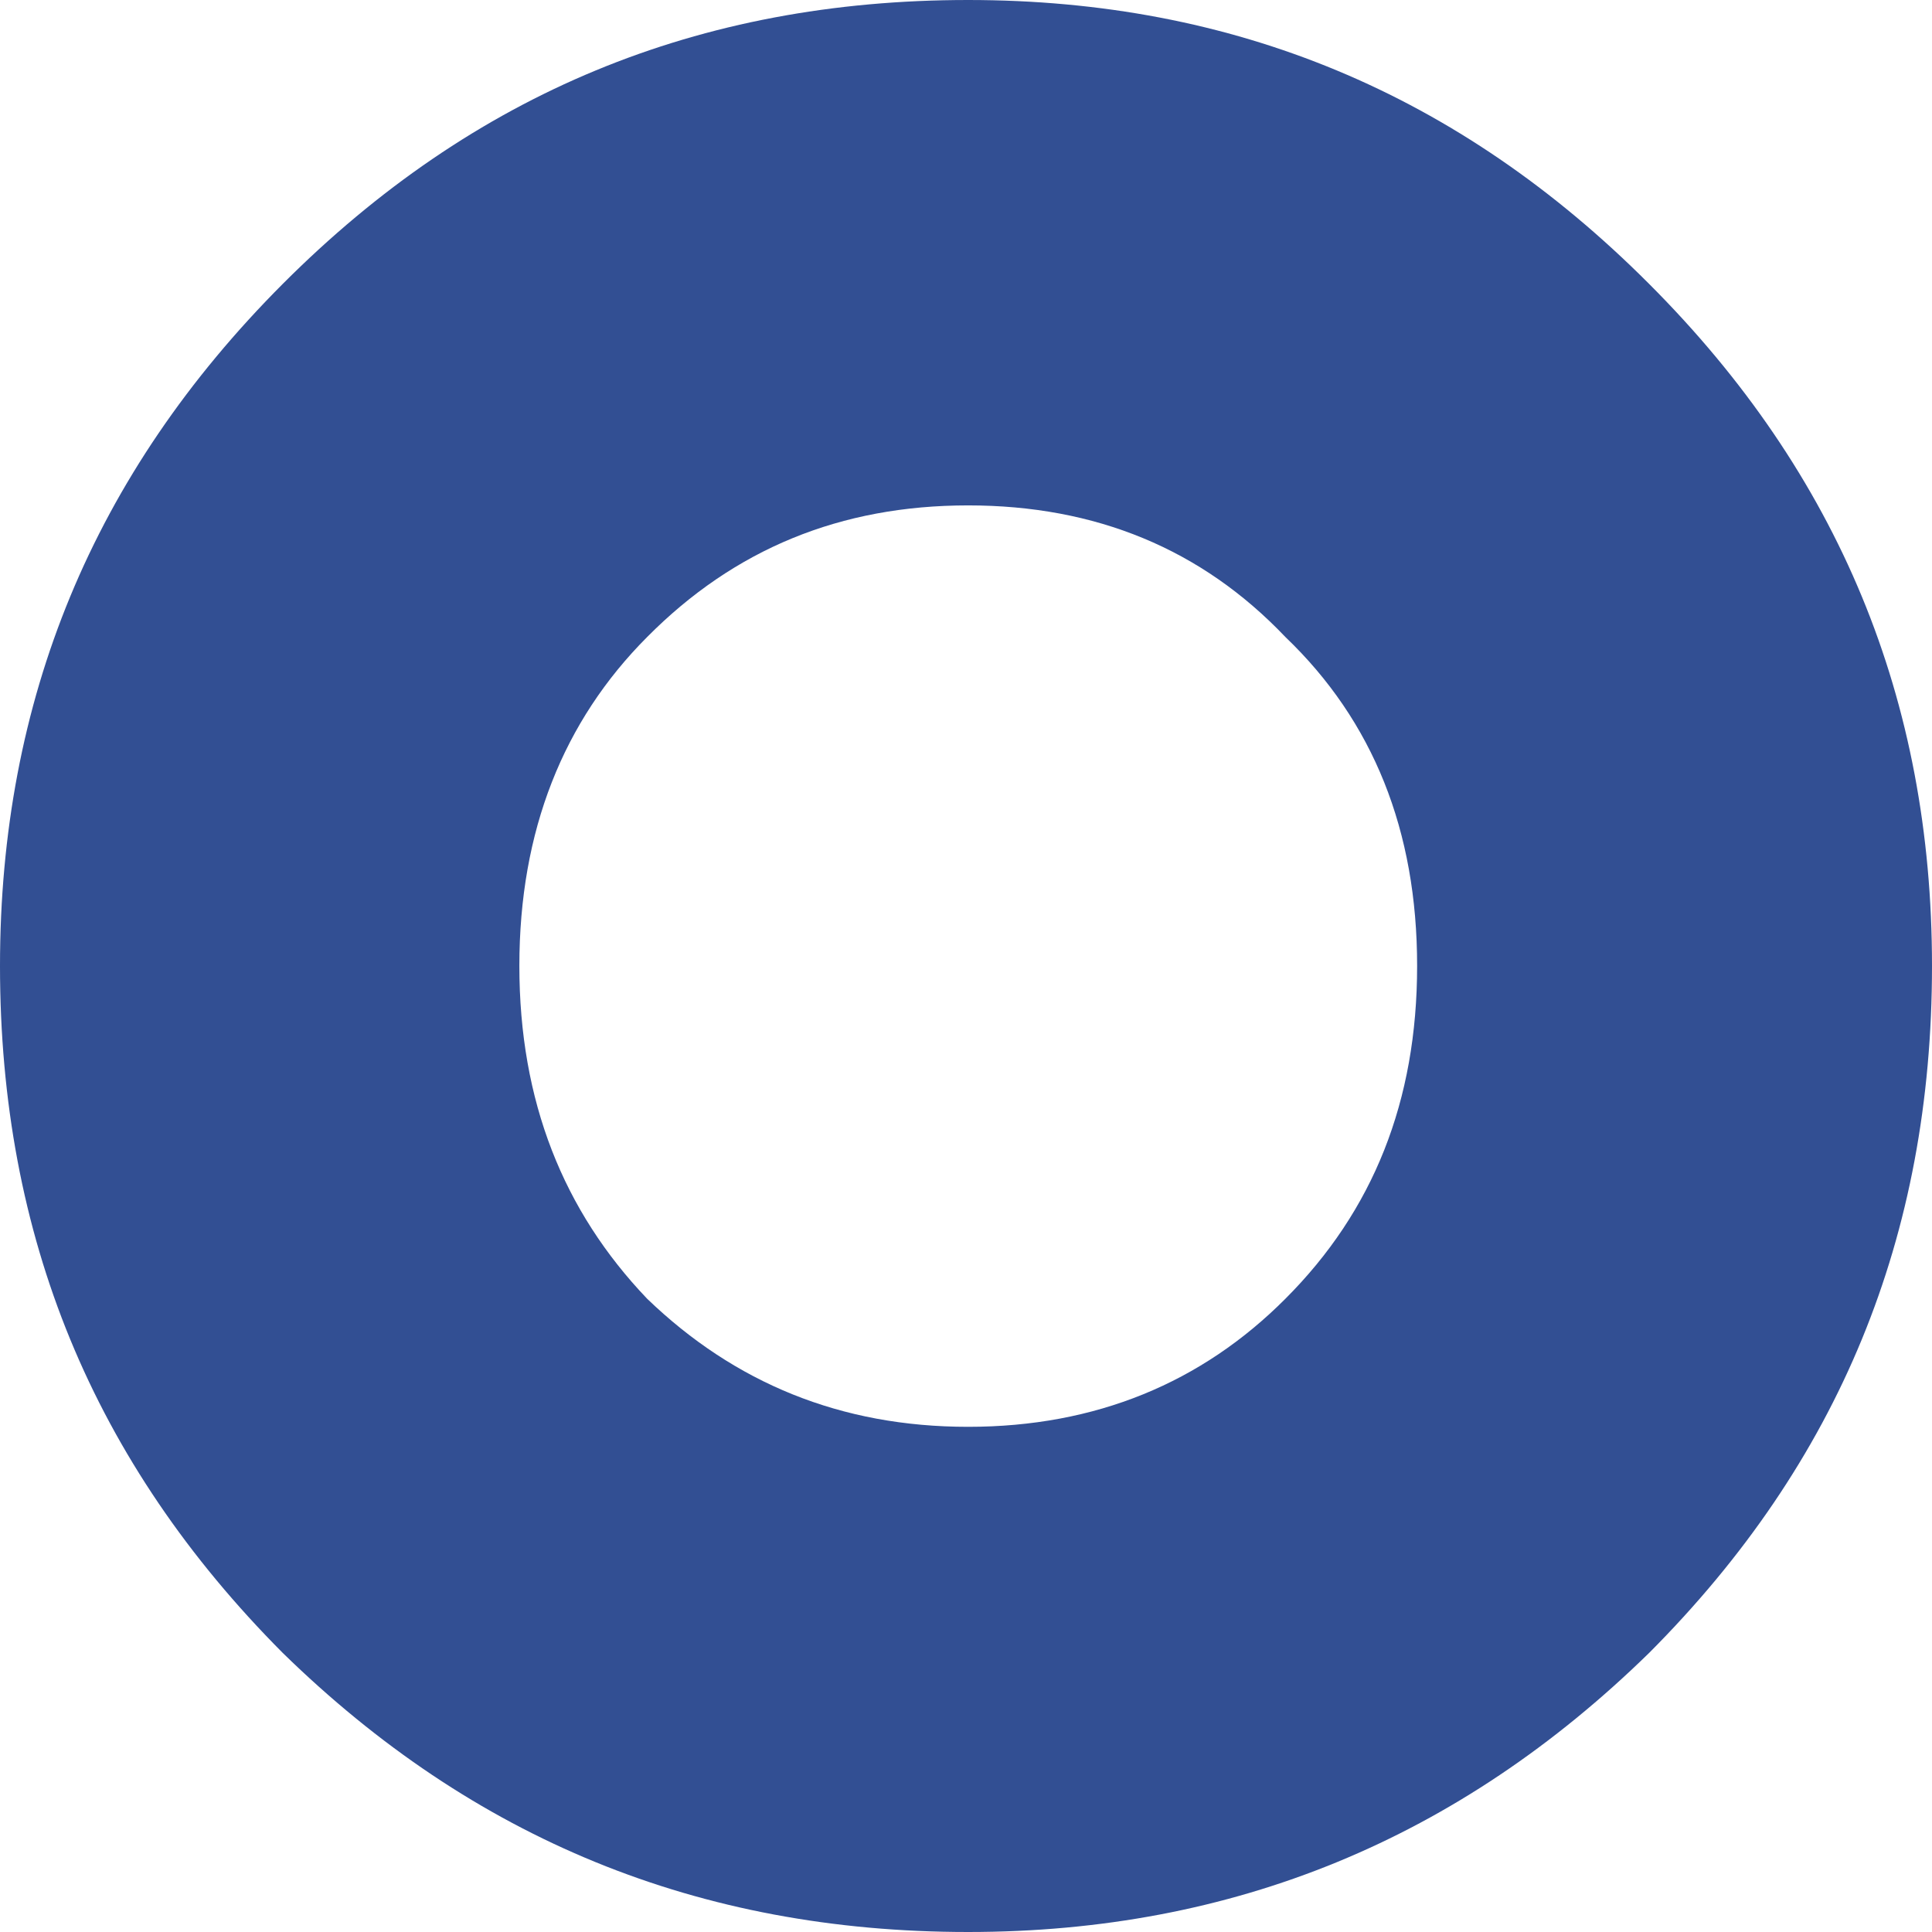 <svg width="100" height="100" viewBox="0 0 100 100" fill="none" xmlns="http://www.w3.org/2000/svg">
<path d="M50.11 73.852C43.503 73.852 38.016 71.575 33.496 67.223C29.158 62.681 26.882 57.005 26.882 49.992C26.882 42.995 29.158 37.319 33.496 32.972C38.016 28.413 43.503 26.159 50.11 26.159C56.713 26.159 62.195 28.413 66.532 32.972C71.074 37.319 73.35 42.995 73.35 49.992C73.35 57.005 71.074 62.681 66.532 67.223C62.195 71.575 56.713 73.852 50.11 73.852ZM85.356 14.693C75.51 4.826 63.849 0 50.11 0C36.155 0 24.489 4.826 14.637 14.693C4.813 24.54 0 36.233 0 49.997C0 63.995 4.813 75.688 14.637 85.557C24.489 95.18 36.155 100 50.11 100C63.849 100 75.51 95.18 85.356 85.557C95.197 75.688 100 63.995 100 49.997C100 36.233 95.197 24.54 85.356 14.693Z" fill="#324F93"/>
</svg>
